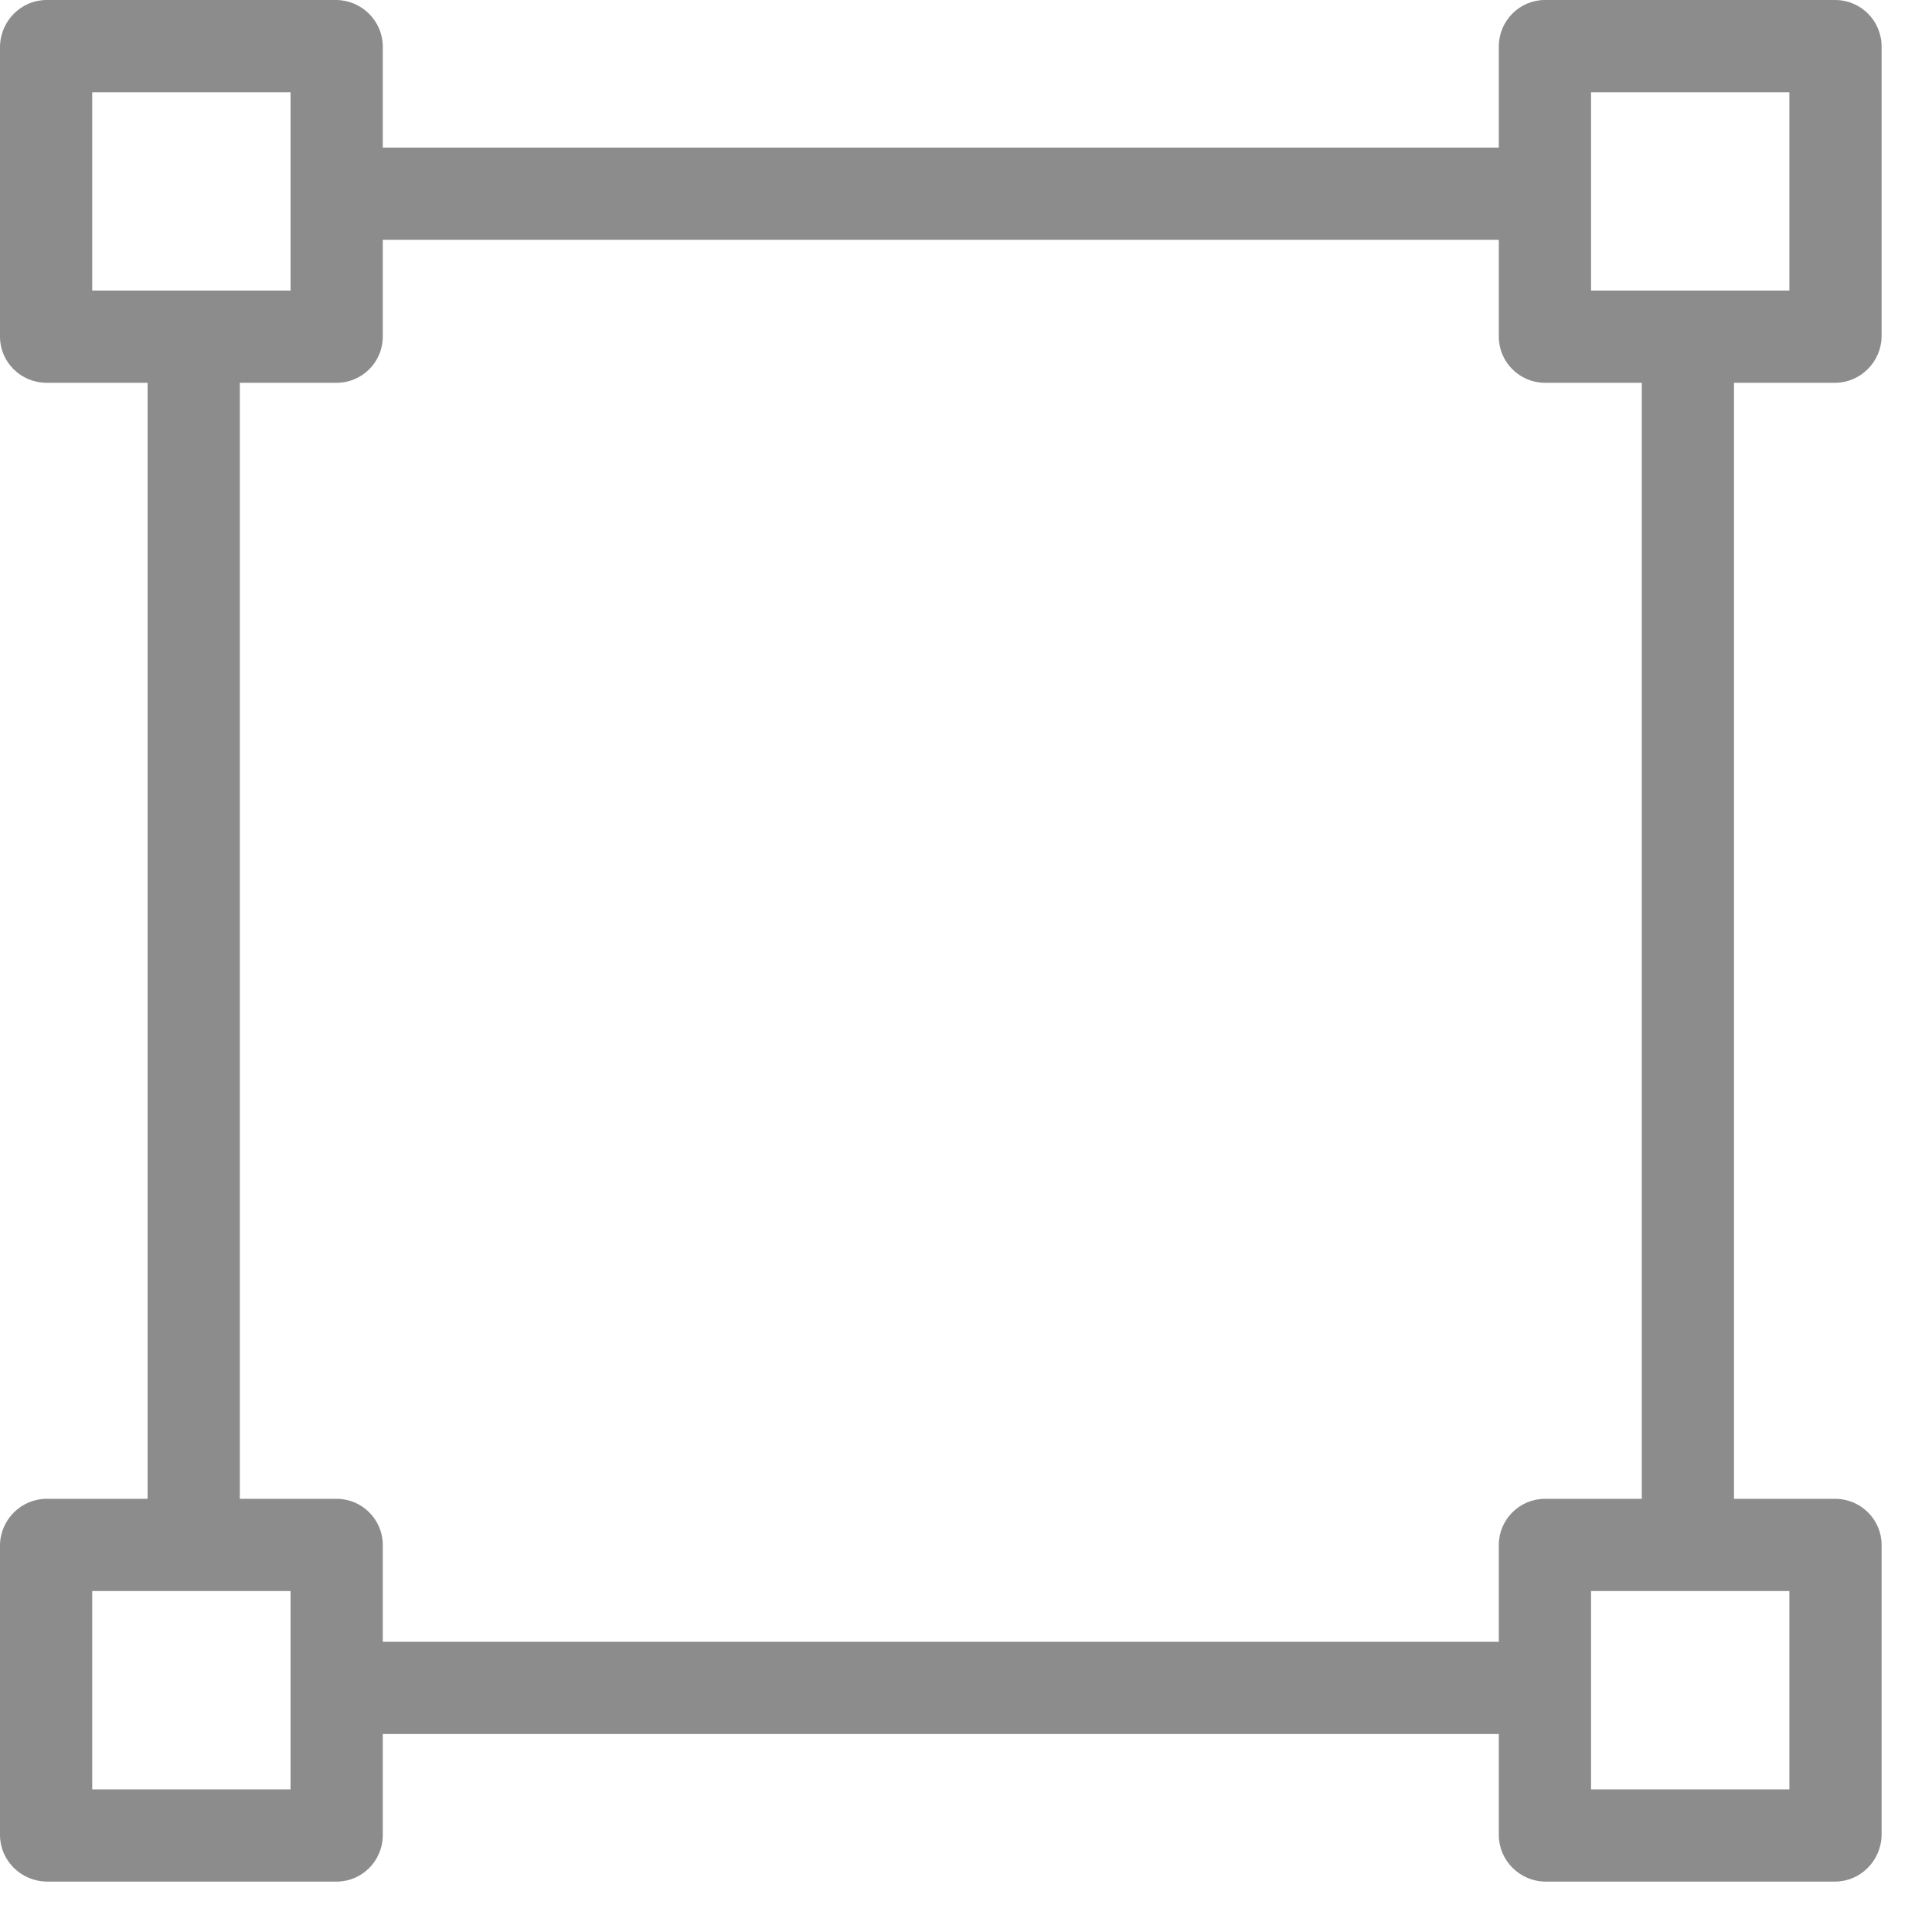 <?xml version="1.0" encoding="UTF-8"?>
<svg width="23px" height="23px" viewBox="0 0 23 23" version="1.1" xmlns="http://www.w3.org/2000/svg" xmlns:xlink="http://www.w3.org/1999/xlink">
    <title>Shape@2x</title>
    <g id="3.-HOUSE-&amp;-LAND" stroke="none" stroke-width="1" fill="none" fill-rule="evenodd">
        <g id="3.0-HOUSE-&amp;-LAND" transform="translate(-712, -1436)" fill="#8C8C8C" fill-rule="nonzero">
            <g id="Group-31" transform="translate(310, 1380)">
                <g id="Group-30" transform="translate(400, 0)">
                    <g id="Group-26" transform="translate(2, 53)">
                        <g id="Group-25" transform="translate(0, 2.343)">
                            <g id="selection-2" transform="translate(0, 0.657)">
                                <path d="M21.845,4.557 C22.147,4.557 22.395,4.31 22.4,4.008 L22.4,0.555 C22.4,0.247 22.153,0 21.845,0 L18.392,0 C18.09,0 17.843,0.247 17.843,0.555 L17.843,1.757 L4.557,1.757 L4.557,0.555 C4.557,0.253 4.31,0.005 4.008,0 L0.555,0 C0.253,0 0.005,0.247 0,0.555 L0,4.008 C0,4.31 0.247,4.557 0.555,4.557 L1.757,4.557 L1.757,17.843 L0.555,17.843 C0.253,17.843 0.005,18.09 0,18.392 L0,21.845 C0,22.147 0.247,22.395 0.555,22.4 L4.008,22.4 C4.31,22.4 4.557,22.153 4.557,21.845 L4.557,20.643 L17.843,20.643 L17.843,21.845 C17.843,22.147 18.09,22.395 18.392,22.4 L21.845,22.4 C22.147,22.4 22.395,22.153 22.4,21.845 L22.4,18.392 C22.4,18.09 22.153,17.843 21.845,17.843 L20.643,17.843 L20.643,4.557 L21.845,4.557 Z M1.098,3.459 L1.098,1.098 L3.459,1.098 L3.459,3.459 L1.098,3.459 Z M3.459,21.302 L1.098,21.302 L1.098,18.941 L3.459,18.941 L3.459,21.302 Z M17.843,18.392 L17.843,19.545 L4.557,19.545 L4.557,18.392 C4.557,18.09 4.31,17.843 4.008,17.843 L2.855,17.843 L2.855,4.557 L4.008,4.557 C4.31,4.557 4.557,4.31 4.557,4.008 L4.557,2.855 L17.843,2.855 L17.843,4.008 C17.843,4.31 18.09,4.557 18.392,4.557 L19.545,4.557 L19.545,17.843 L18.392,17.843 C18.09,17.843 17.843,18.09 17.843,18.392 Z M21.302,18.941 L21.302,21.302 L18.941,21.302 L18.941,18.941 L21.302,18.941 Z M18.941,3.459 L18.941,1.098 L21.302,1.098 L21.302,3.459 L18.941,3.459 Z" id="Shape"></path>
                            </g>
                        </g>
                    </g>
                </g>
            </g>
        </g>
    </g>
</svg>